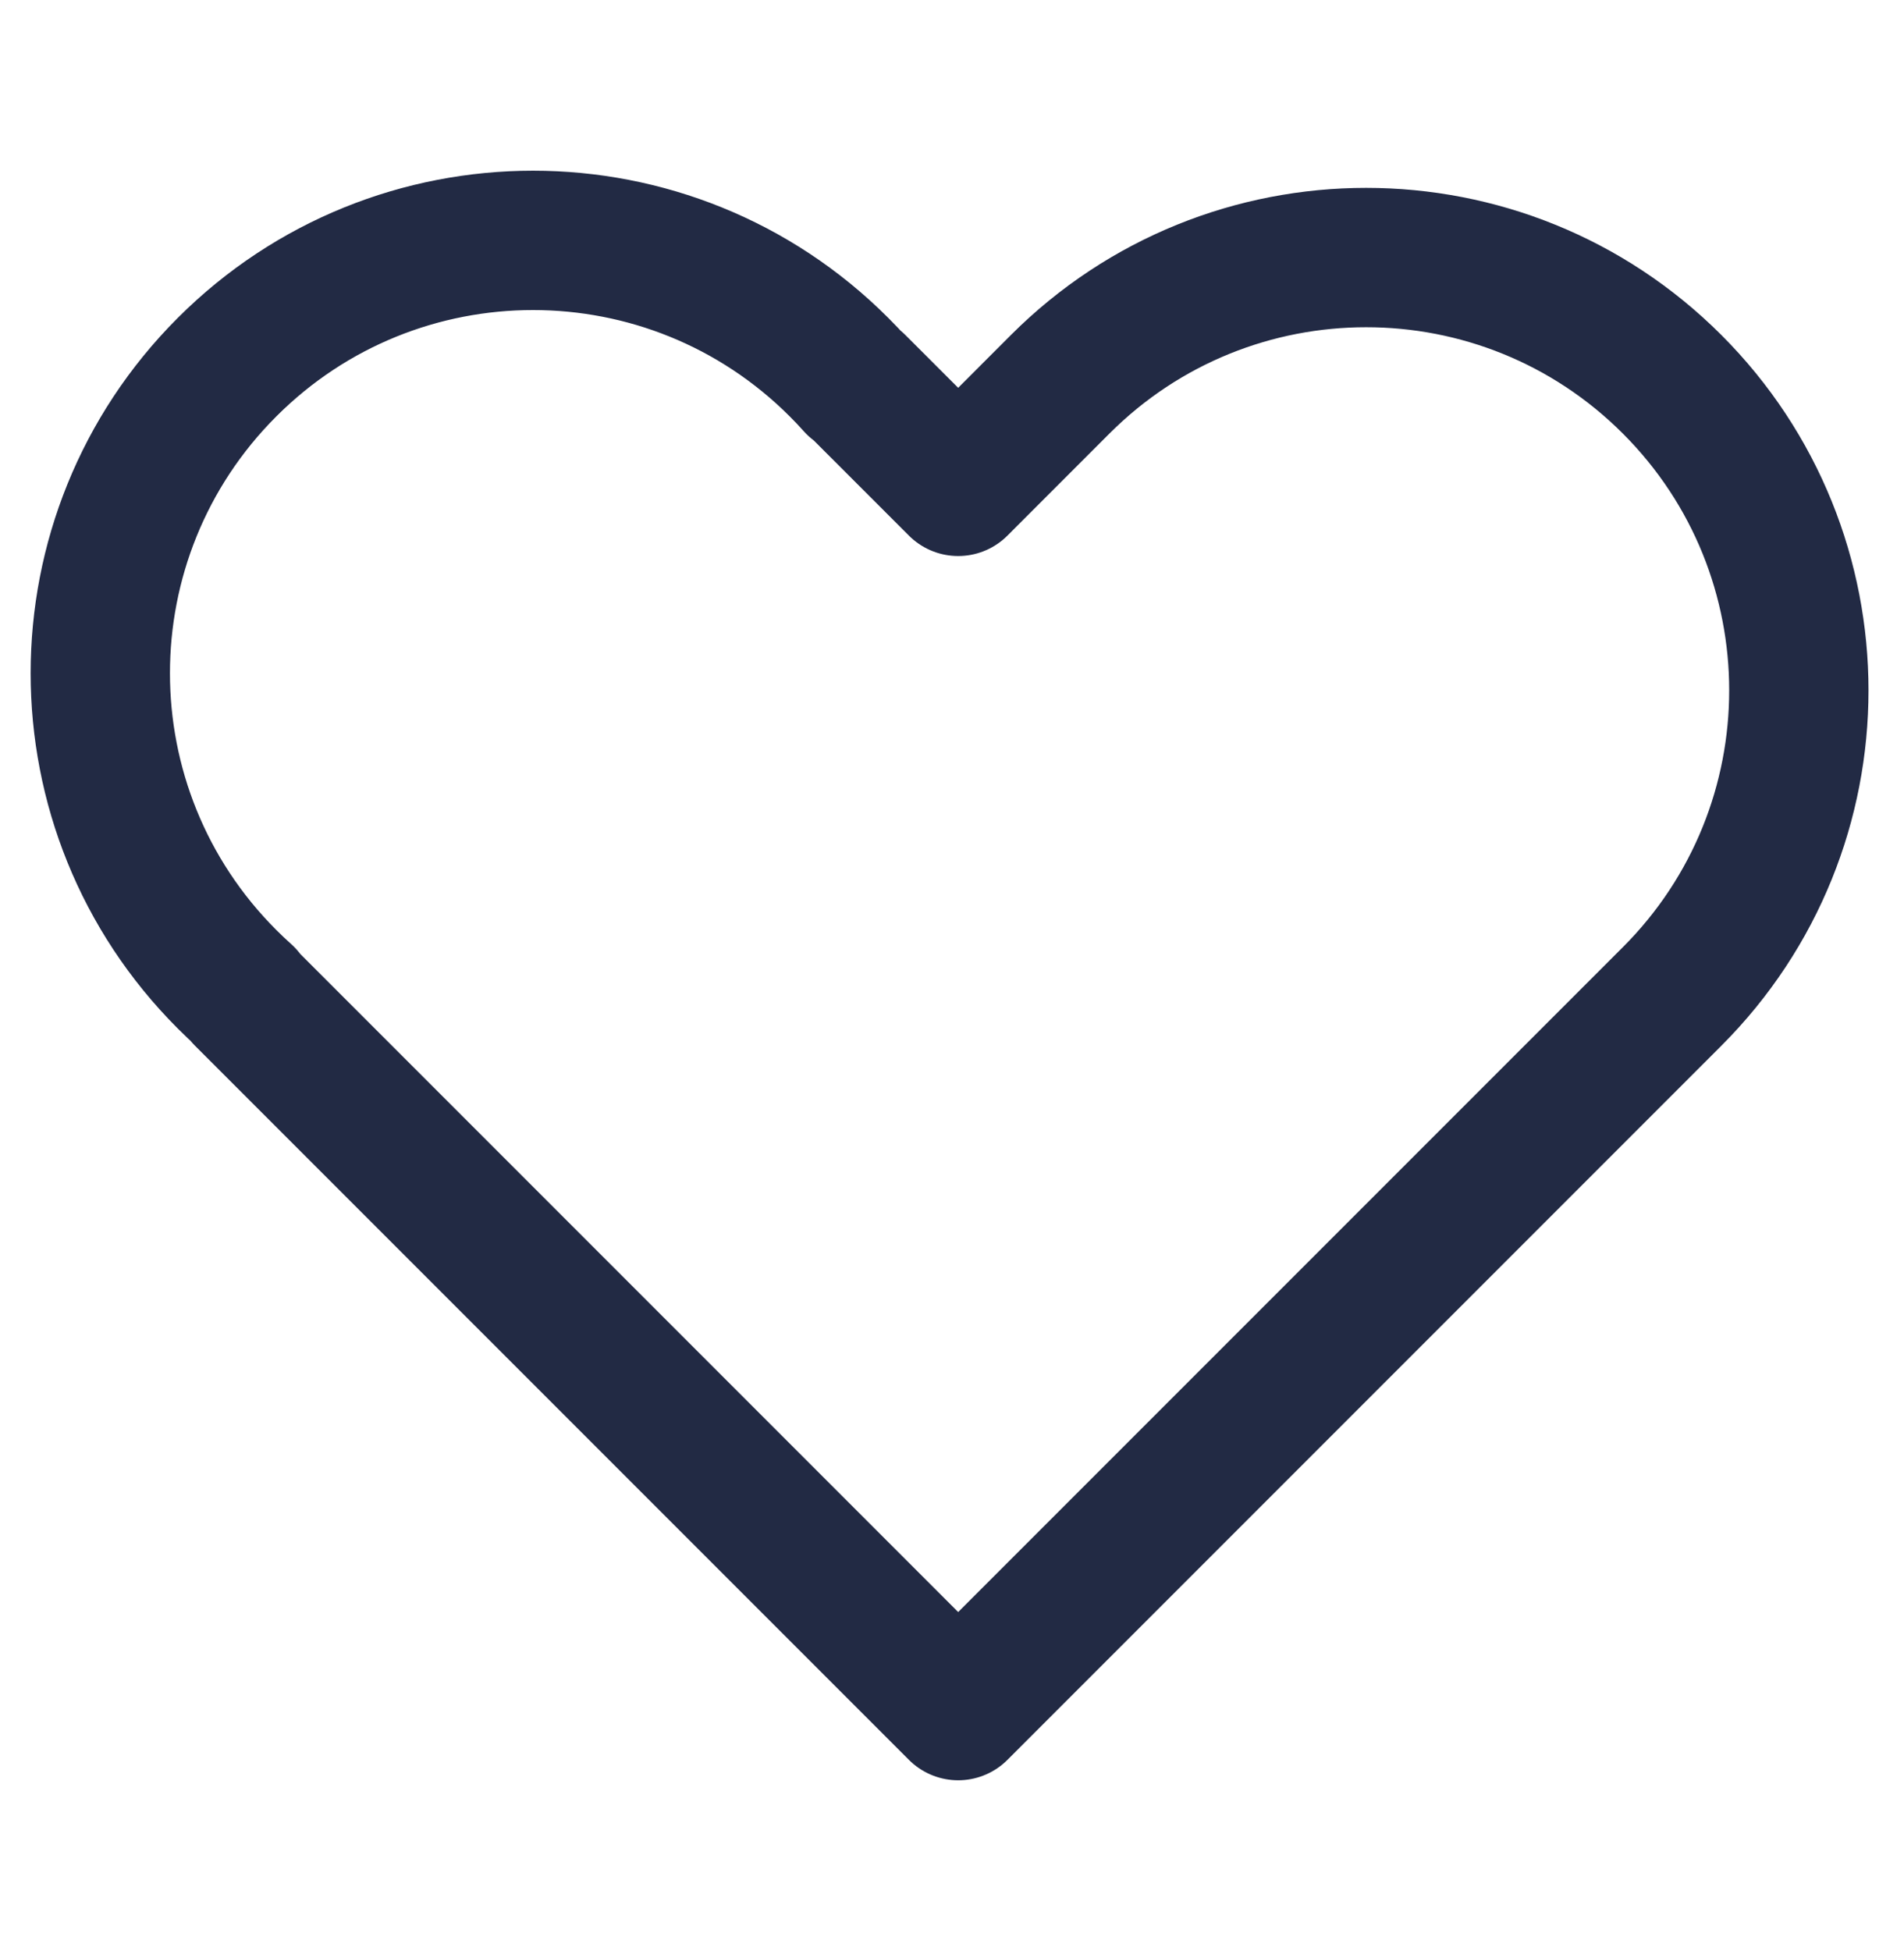 <svg width="41" height="42" viewBox="0 0 41 42" fill="none" xmlns="http://www.w3.org/2000/svg">
<path d="M18.067 7.904C18.191 8.028 18.311 8.154 18.426 8.284L18.436 8.273L20.633 10.47L22.829 8.273C26.468 4.635 32.368 4.635 36.007 8.273C39.645 11.912 39.645 17.812 36.007 21.451L20.633 36.825L5.259 21.451L5.269 21.441C5.14 21.325 5.013 21.205 4.889 21.081C1.25 17.442 1.25 11.543 4.889 7.904C8.528 4.265 14.428 4.265 18.067 7.904Z" stroke="#222A44" stroke-width="3" stroke-linejoin="round"/>
</svg>

